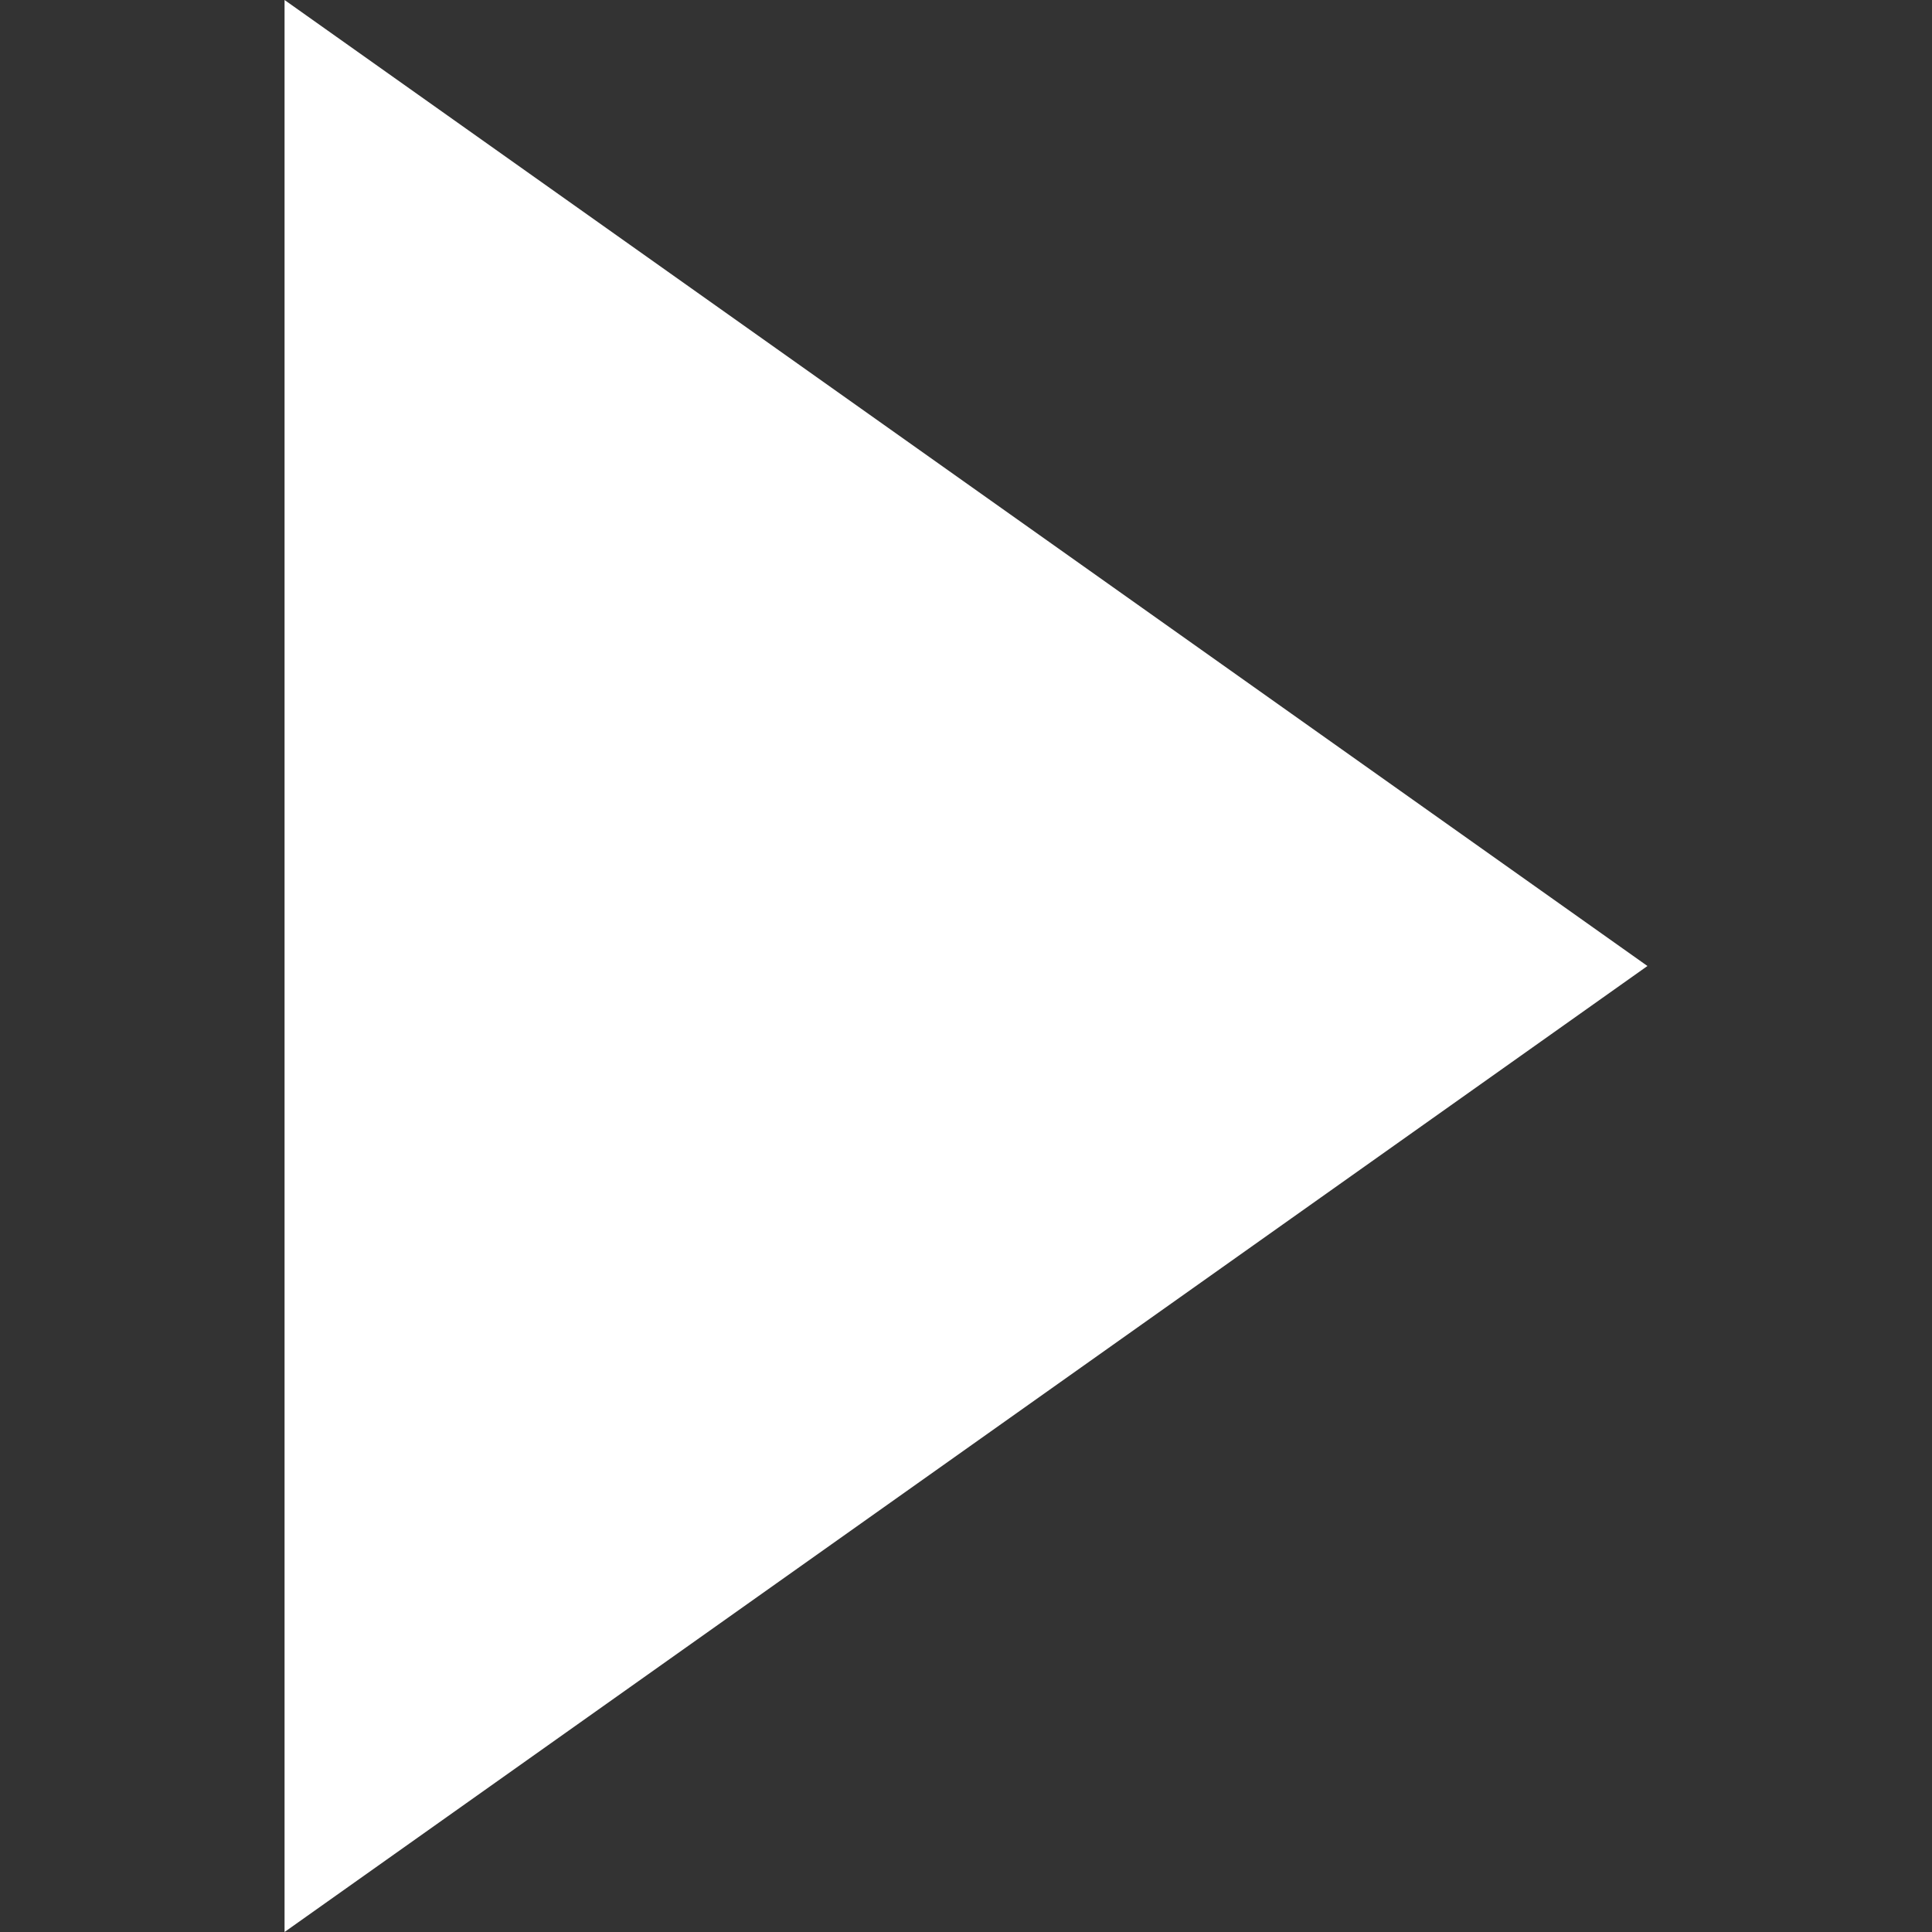 <?xml version="1.0"?>
<svg xmlns="http://www.w3.org/2000/svg" xmlns:xlink="http://www.w3.org/1999/xlink" version="1.1" id="Capa_1" x="0px" y="0px" viewBox="0 0 210 210" style="enable-background:new 0 0 210 210;" xml:space="preserve" width="512px" height="512px"><rect x="0" y="0" width="210" height="210" fill="#333333" stroke="none"/><g><path d="M179.07,105L30.93,210V0L179.07,105z" data-original="#000000" class="active-path" data-old_color="#000000" fill="#FFFFFF"/></g> </svg>
